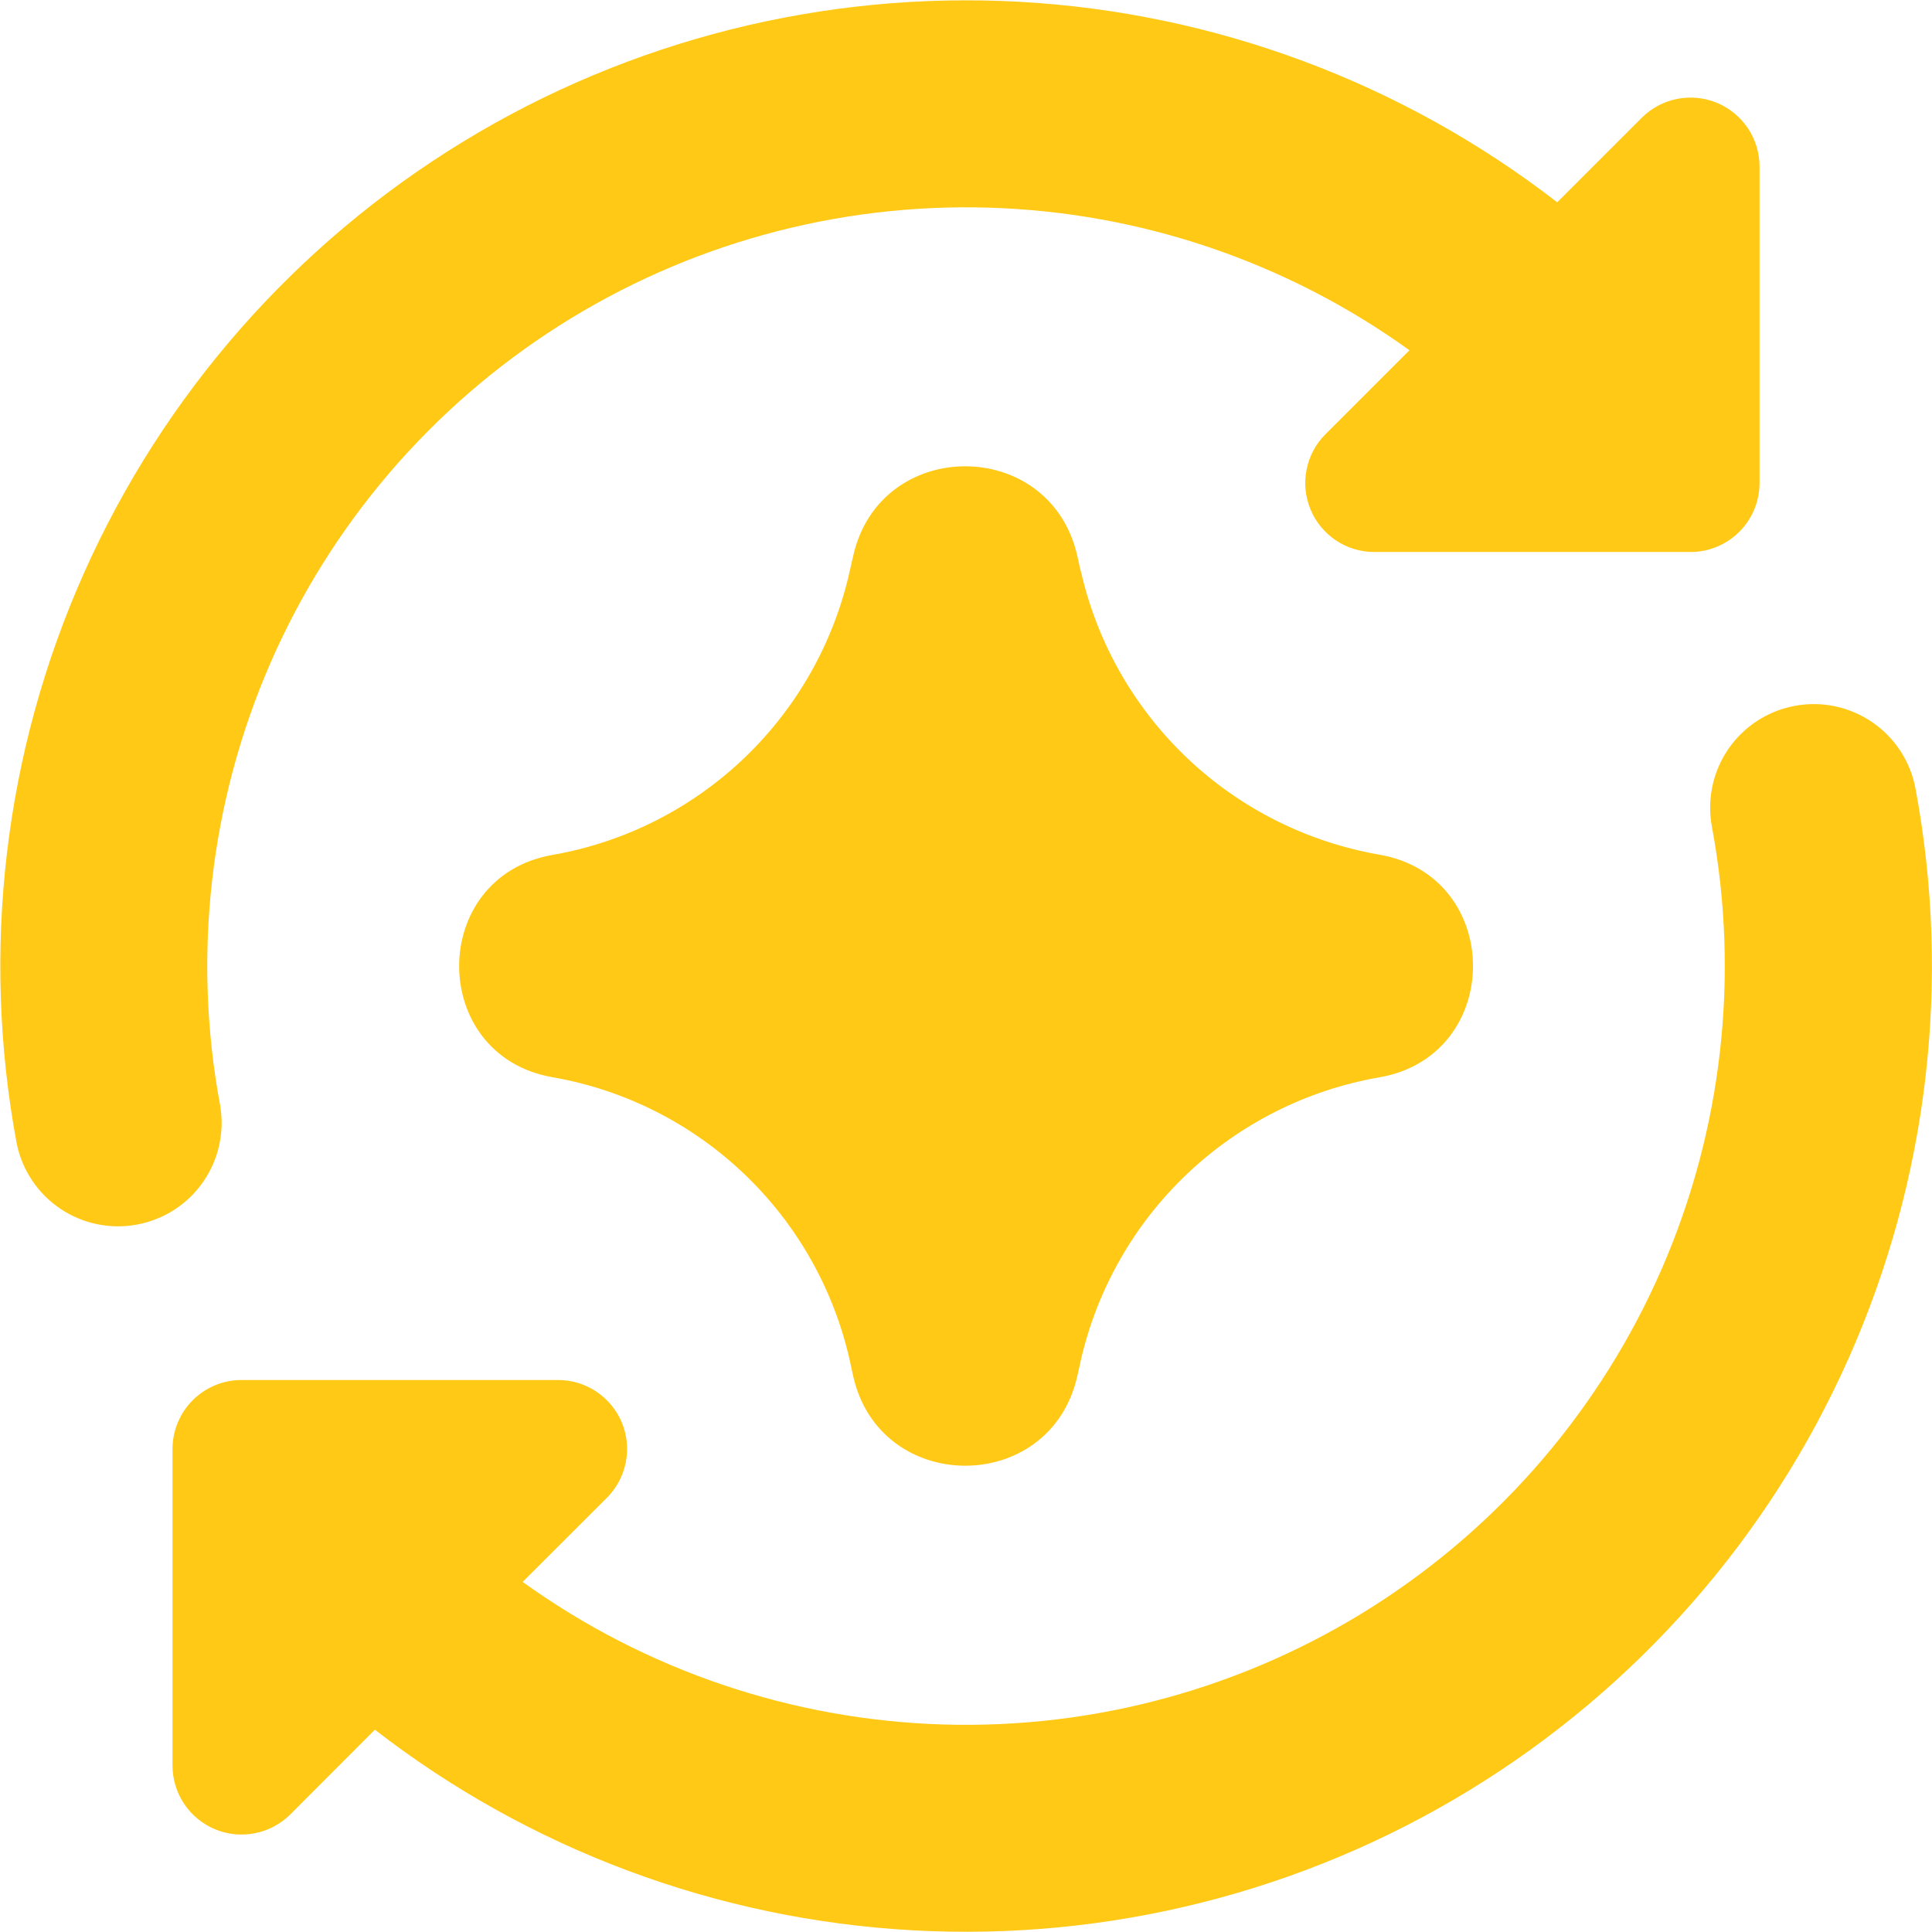 <svg width="38" height="38" viewBox="0 0 38 38" fill="none" xmlns="http://www.w3.org/2000/svg">
<g clip-path="url(#clip0_1449_5931)">
<path fill-rule="evenodd" clip-rule="evenodd" d="M27.722 6.889C25.302 5.147 22.416 4.17 19.436 4.084C16.456 3.997 13.519 4.805 11.002 6.403C8.485 8.001 6.504 10.316 5.315 13.05C4.126 15.784 3.783 18.811 4.33 21.741C4.42 22.268 4.3 22.809 3.995 23.247C3.69 23.686 3.224 23.987 2.699 24.085C2.174 24.184 1.632 24.073 1.188 23.775C0.745 23.477 0.436 23.017 0.329 22.493C-0.378 18.708 0.082 14.797 1.648 11.279C3.214 7.76 5.812 4.801 9.098 2.793C12.384 0.785 16.203 -0.176 20.048 0.035C23.893 0.247 27.583 1.623 30.629 3.979L32.29 2.318C32.479 2.128 32.721 1.998 32.984 1.946C33.248 1.893 33.521 1.92 33.769 2.022C34.017 2.125 34.229 2.299 34.379 2.522C34.528 2.745 34.608 3.008 34.608 3.276V9.5C34.608 9.86 34.465 10.205 34.21 10.46C33.956 10.714 33.611 10.857 33.251 10.857H27.027C26.759 10.857 26.497 10.777 26.274 10.627C26.052 10.478 25.878 10.267 25.776 10.019C25.673 9.771 25.646 9.499 25.699 9.236C25.751 8.973 25.879 8.732 26.069 8.542L27.722 6.889ZM35.297 13.884C35.828 13.784 36.376 13.898 36.822 14.203C37.268 14.507 37.575 14.976 37.675 15.507C38.383 19.293 37.923 23.204 36.357 26.723C34.791 30.242 32.193 33.201 28.906 35.209C25.619 37.218 21.8 38.179 17.954 37.967C14.109 37.755 10.418 36.379 7.373 34.021L5.712 35.685C5.522 35.875 5.28 36.005 5.016 36.057C4.753 36.11 4.479 36.083 4.231 35.98C3.983 35.877 3.771 35.703 3.621 35.479C3.472 35.255 3.393 34.993 3.393 34.724V28.5C3.393 28.14 3.536 27.795 3.791 27.54C4.046 27.286 4.391 27.143 4.751 27.143H10.975C11.243 27.142 11.506 27.222 11.73 27.371C11.953 27.52 12.128 27.732 12.231 27.98C12.334 28.229 12.36 28.502 12.308 28.765C12.255 29.029 12.126 29.271 11.935 29.461L10.28 31.114C12.699 32.855 15.585 33.832 18.565 33.919C21.545 34.006 24.483 33.198 27 31.6C29.516 30.002 31.497 27.687 32.686 24.953C33.875 22.219 34.218 19.192 33.671 16.261C33.622 15.998 33.625 15.728 33.68 15.466C33.735 15.204 33.841 14.956 33.992 14.735C34.144 14.514 34.337 14.325 34.561 14.179C34.786 14.033 35.037 13.932 35.3 13.884M16.778 10.949C17.293 8.588 20.651 8.577 21.188 10.928L21.215 11.047C21.23 11.127 21.248 11.205 21.27 11.281C21.596 12.675 22.326 13.943 23.368 14.927C24.41 15.91 25.718 16.564 27.13 16.81C29.586 17.236 29.586 20.764 27.13 21.19C25.71 21.436 24.395 22.097 23.349 23.089C22.304 24.081 21.576 25.36 21.256 26.766L21.188 27.072C20.651 29.426 17.293 29.409 16.778 27.053L16.721 26.79C16.411 25.381 15.689 24.096 14.647 23.099C13.605 22.101 12.29 21.436 10.869 21.188C8.418 20.762 8.418 17.241 10.869 16.815C12.285 16.567 13.596 15.905 14.636 14.912C15.676 13.919 16.399 12.64 16.712 11.237L16.756 11.044L16.778 10.949Z" fill="#FFC915"/>
</g>
<defs>
<clipPath id="clip0_1449_5931">
<rect width="38" height="38" fill="white"/>
</clipPath>
</defs>
</svg>
